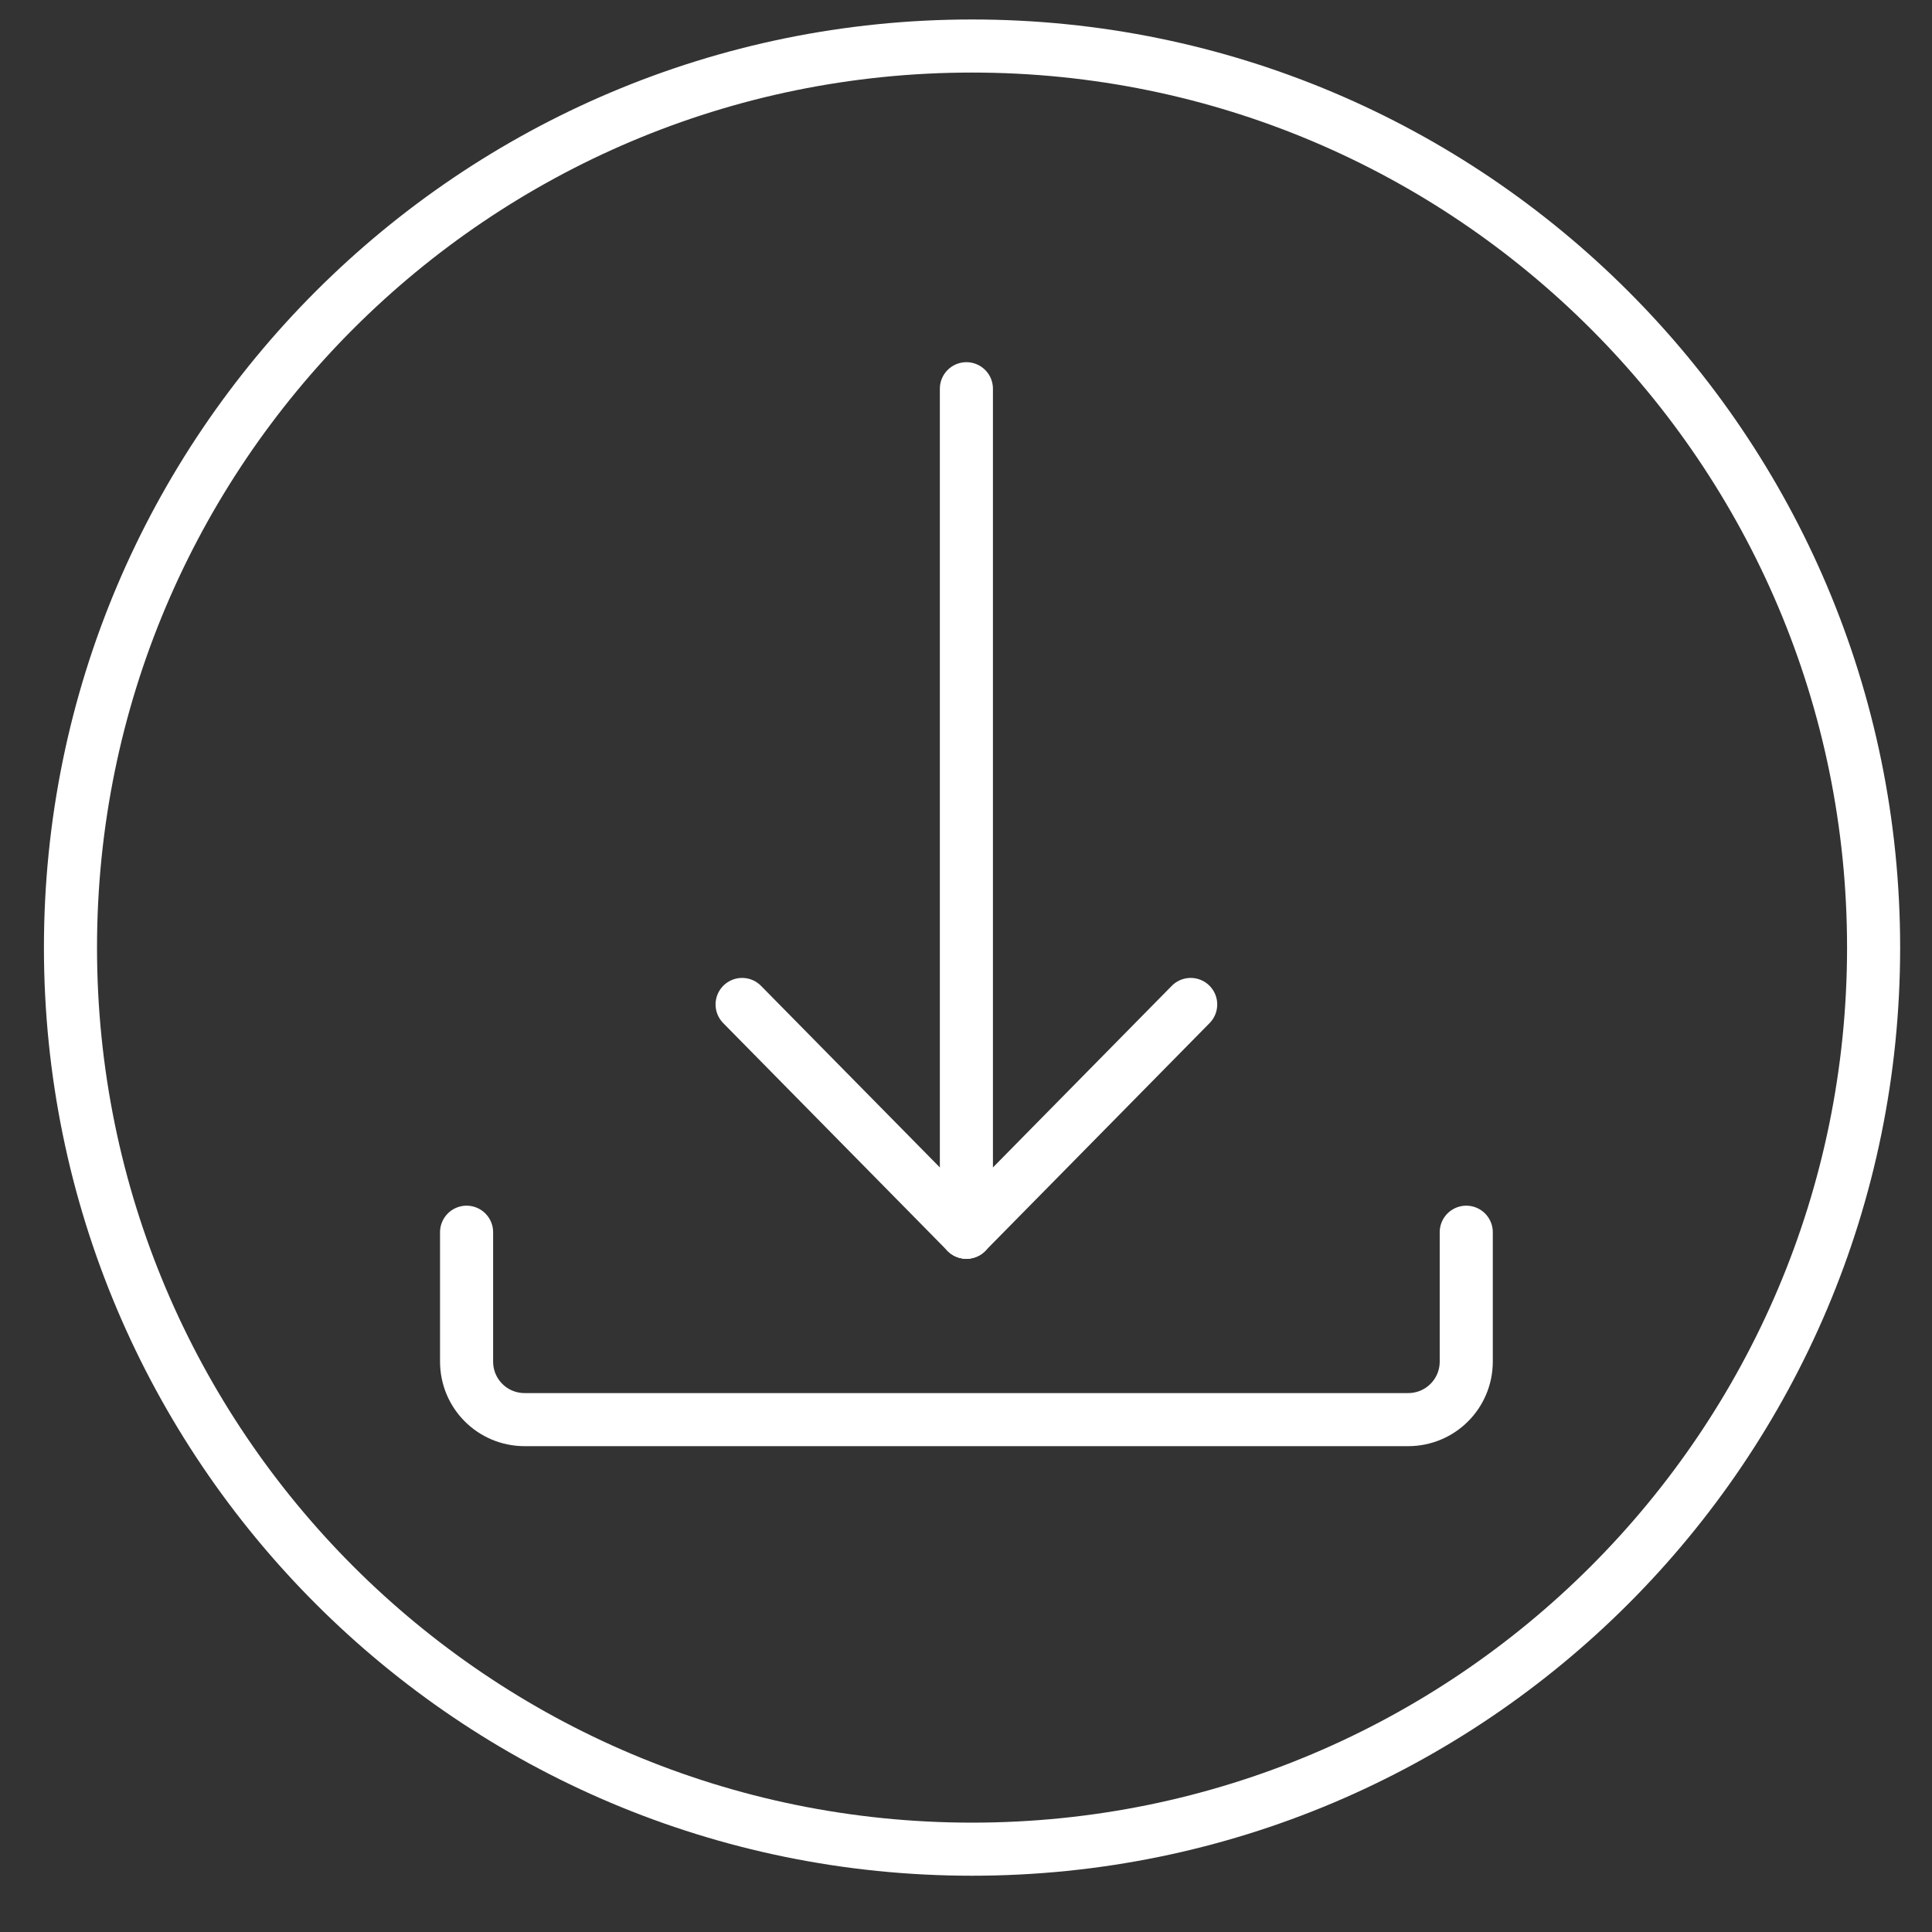 <svg width="44" height="44" viewBox="0 0 44 44" fill="none" xmlns="http://www.w3.org/2000/svg">
<rect x="0" y="0" width="44" height="44" fill="#333333" stroke="none"/>
<path d="M22.137 42.114C33.477 42.114 42.67 32.921 42.67 21.581C42.67 10.241 33.477 1.048 22.137 1.048C10.797 1.048 1.605 10.241 1.605 21.581C1.605 32.921 10.797 42.114 22.137 42.114Z" stroke="white" stroke-width="1.209" stroke-miterlimit="10"/>
<path d="M22.009 8.853V28.062" stroke="white" stroke-width="1.209" stroke-miterlimit="10" stroke-linecap="round"/>
<path d="M16.901 22.876L22.009 28.063" stroke="white" stroke-width="1.209" stroke-miterlimit="10" stroke-linecap="round"/>
<path d="M27.117 22.876L22.009 28.063" stroke="white" stroke-width="1.209" stroke-miterlimit="10" stroke-linecap="round"/>
<path d="M10.626 28.063V31.008C10.626 31.741 11.216 32.331 11.949 32.331H32.069C32.802 32.331 33.393 31.741 33.393 31.008V28.063" stroke="white" stroke-width="1.209" stroke-linecap="round" stroke-linejoin="round"/>
</svg>
